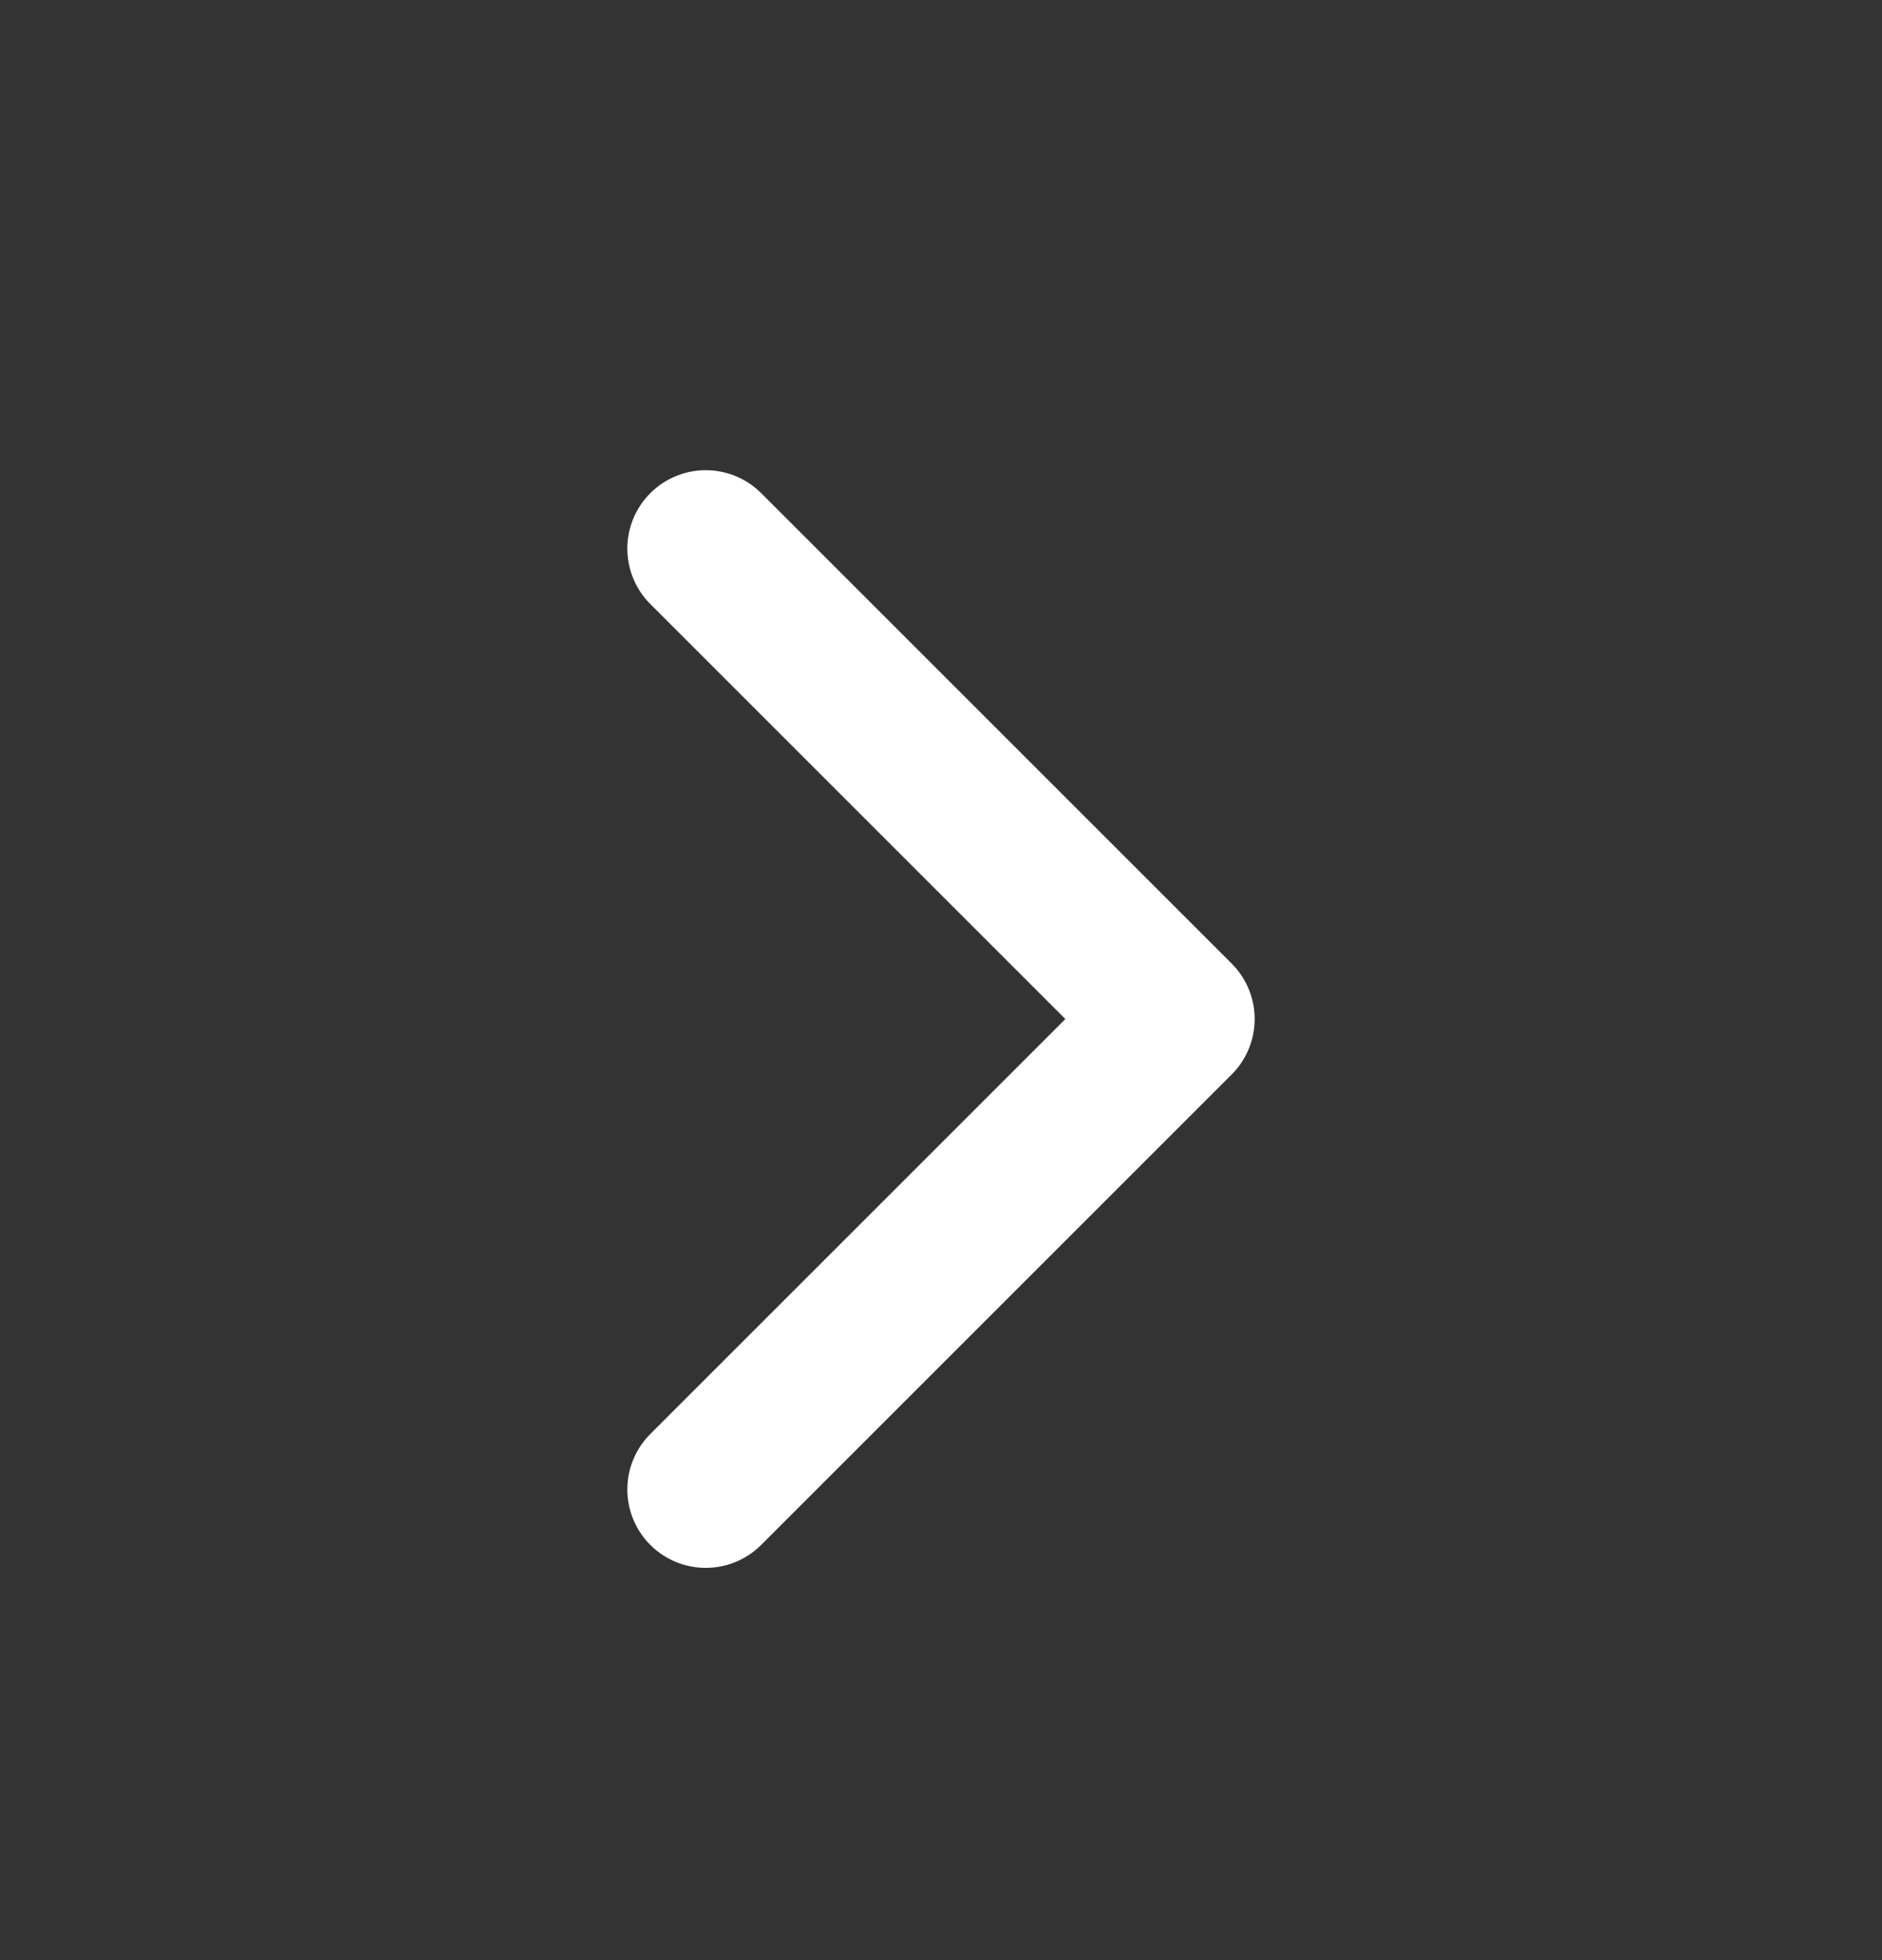 <svg width="24" height="25" viewBox="0 0 24 25" fill="none" xmlns="http://www.w3.org/2000/svg">
<rect x="0" y="0" width="24" height="25" fill="#333333" stroke="none"/>
<g clip-path="url(#clip0_26_12197)">
<path d="M9 18.997L15 12.997L9 6.997" stroke="white" stroke-width="2" stroke-linecap="round" stroke-linejoin="round"/>
</g>
<defs>
<clipPath id="clip0_26_12197">
<rect width="24" height="24" fill="white" transform="translate(0 24.997) rotate(-90)"/>
</clipPath>
</defs>
</svg>
